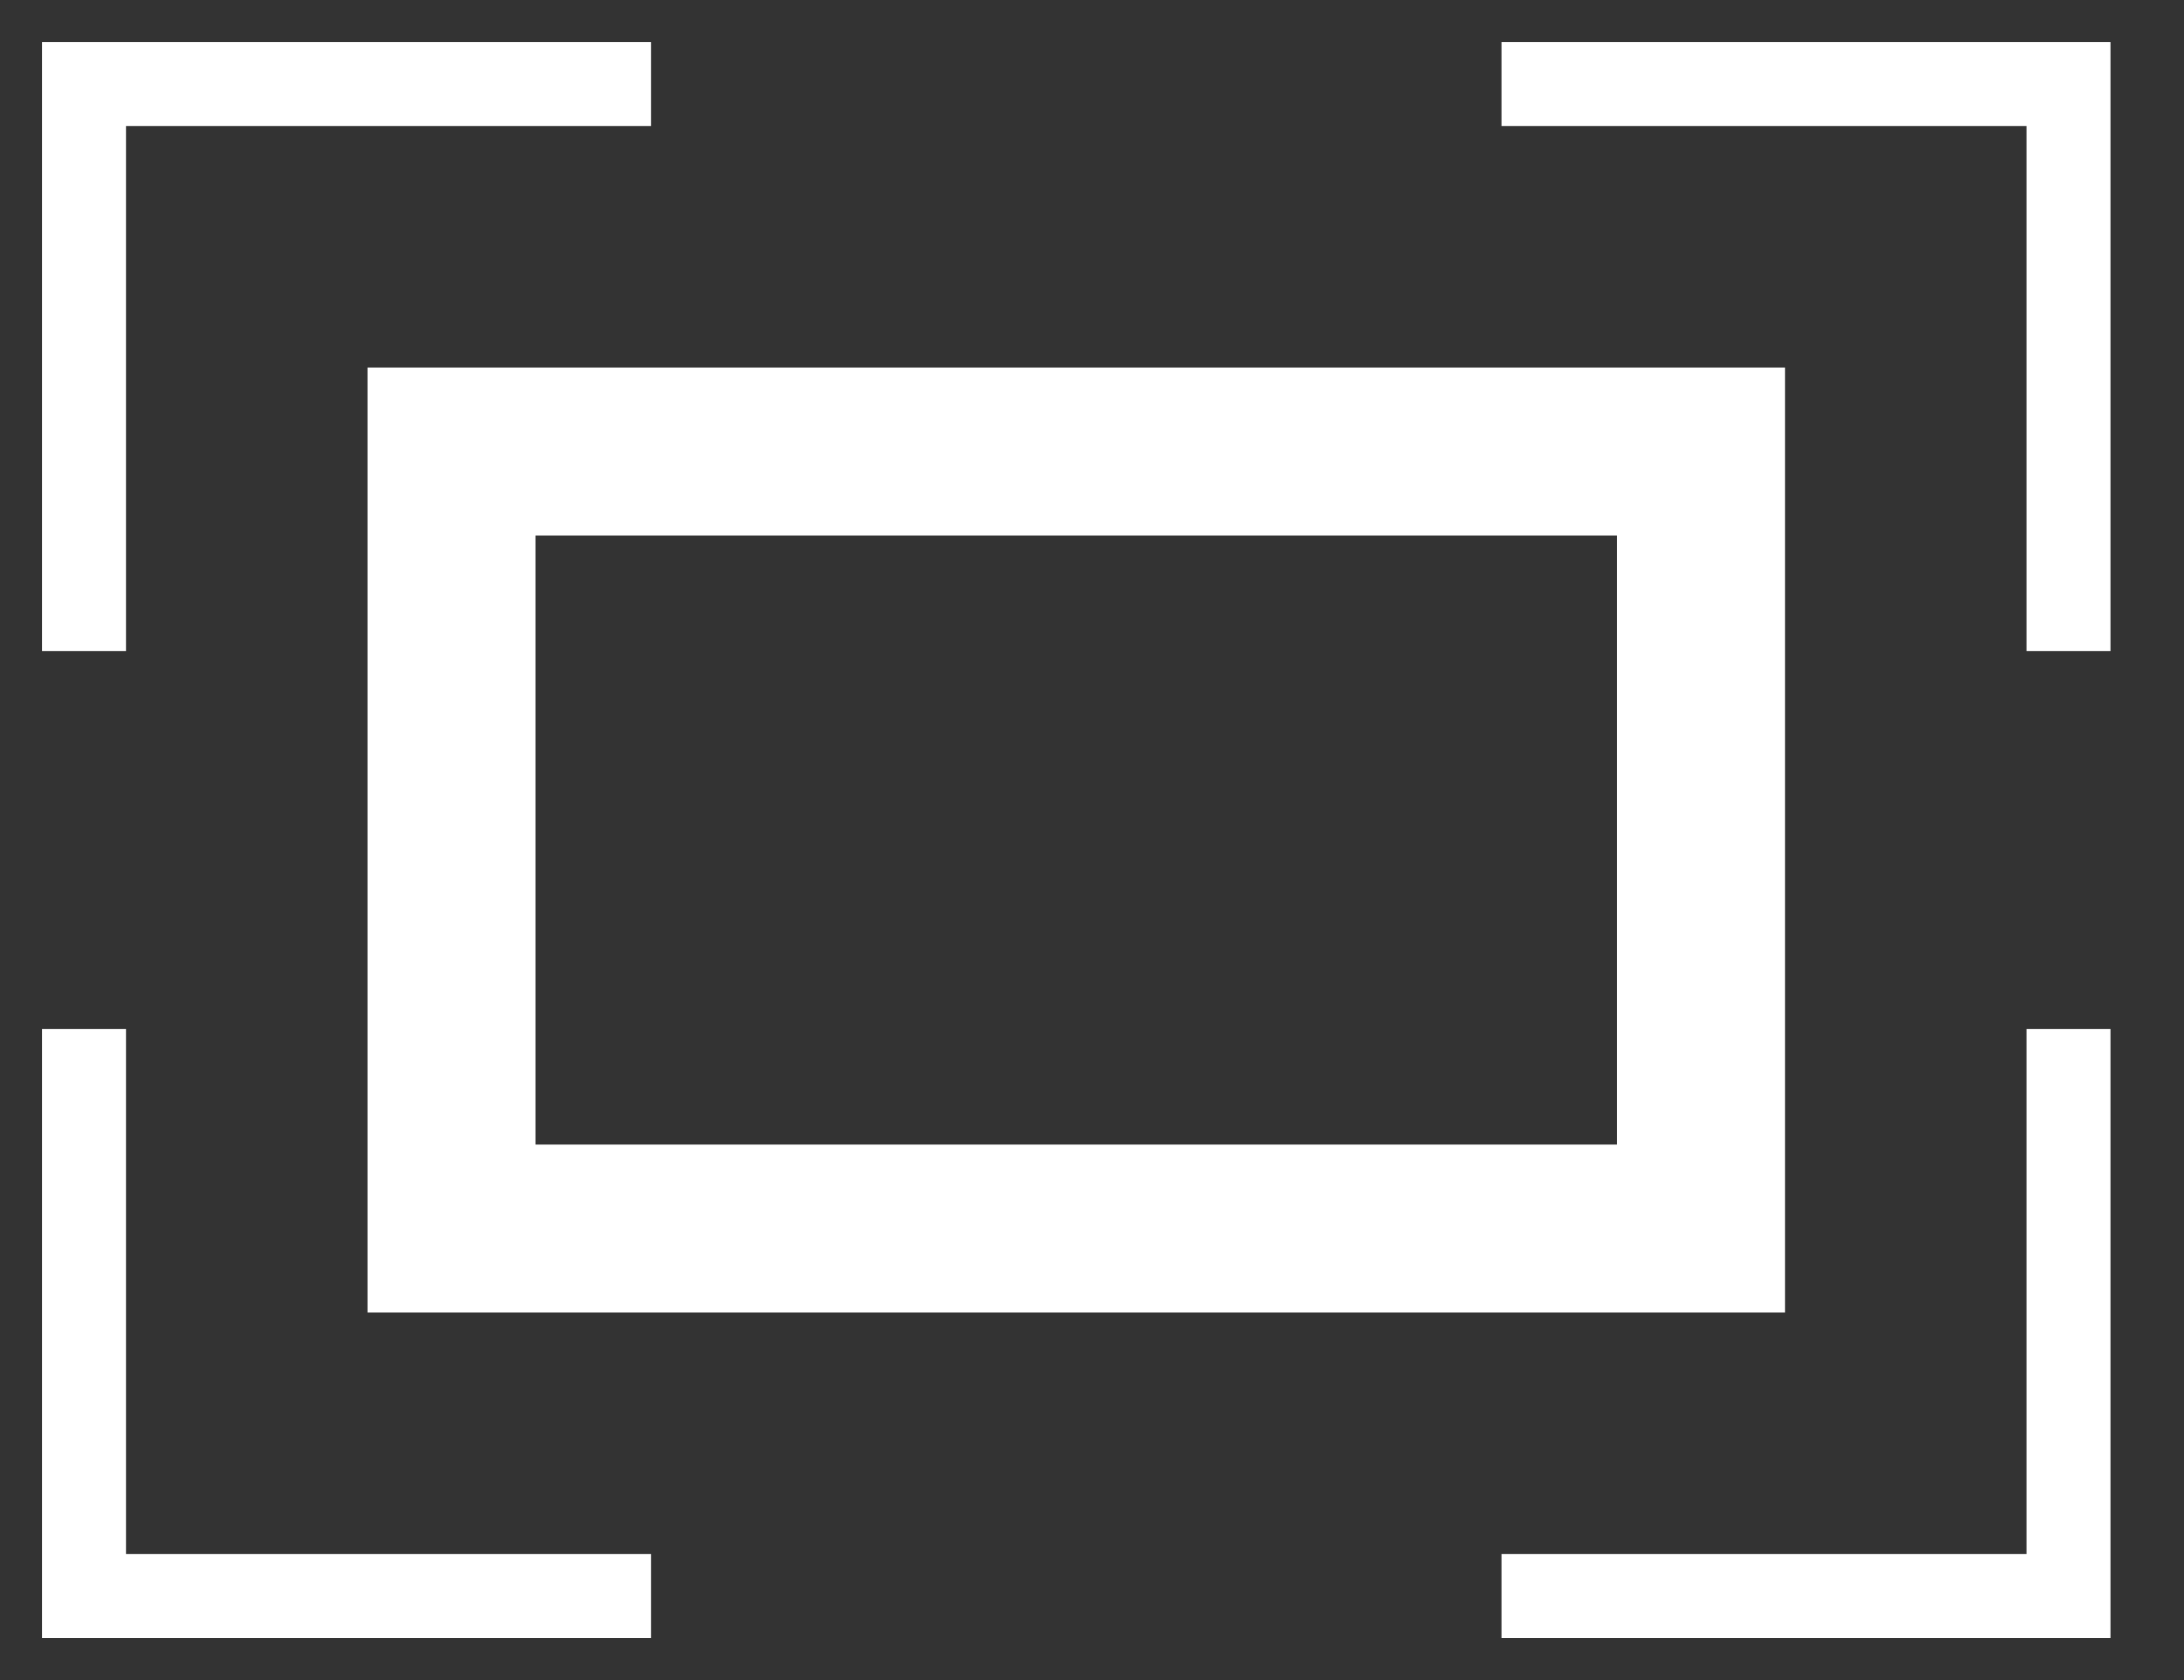 <svg width="26" height="20" xmlns="http://www.w3.org/2000/svg"><rect width="100%" height="100%" fill="#333333" stroke="none"/><g stroke="#FFF" fill="none" fill-rule="evenodd"><path stroke-width="2" d="M5.375 5.375H20.25v9.25H5.375z"/><path d="M1 7.75V1h6.75M1 12.25V19h6.75M24.625 7.75V1h-6.75m6.75 11.25V19h-6.75"/></g></svg>